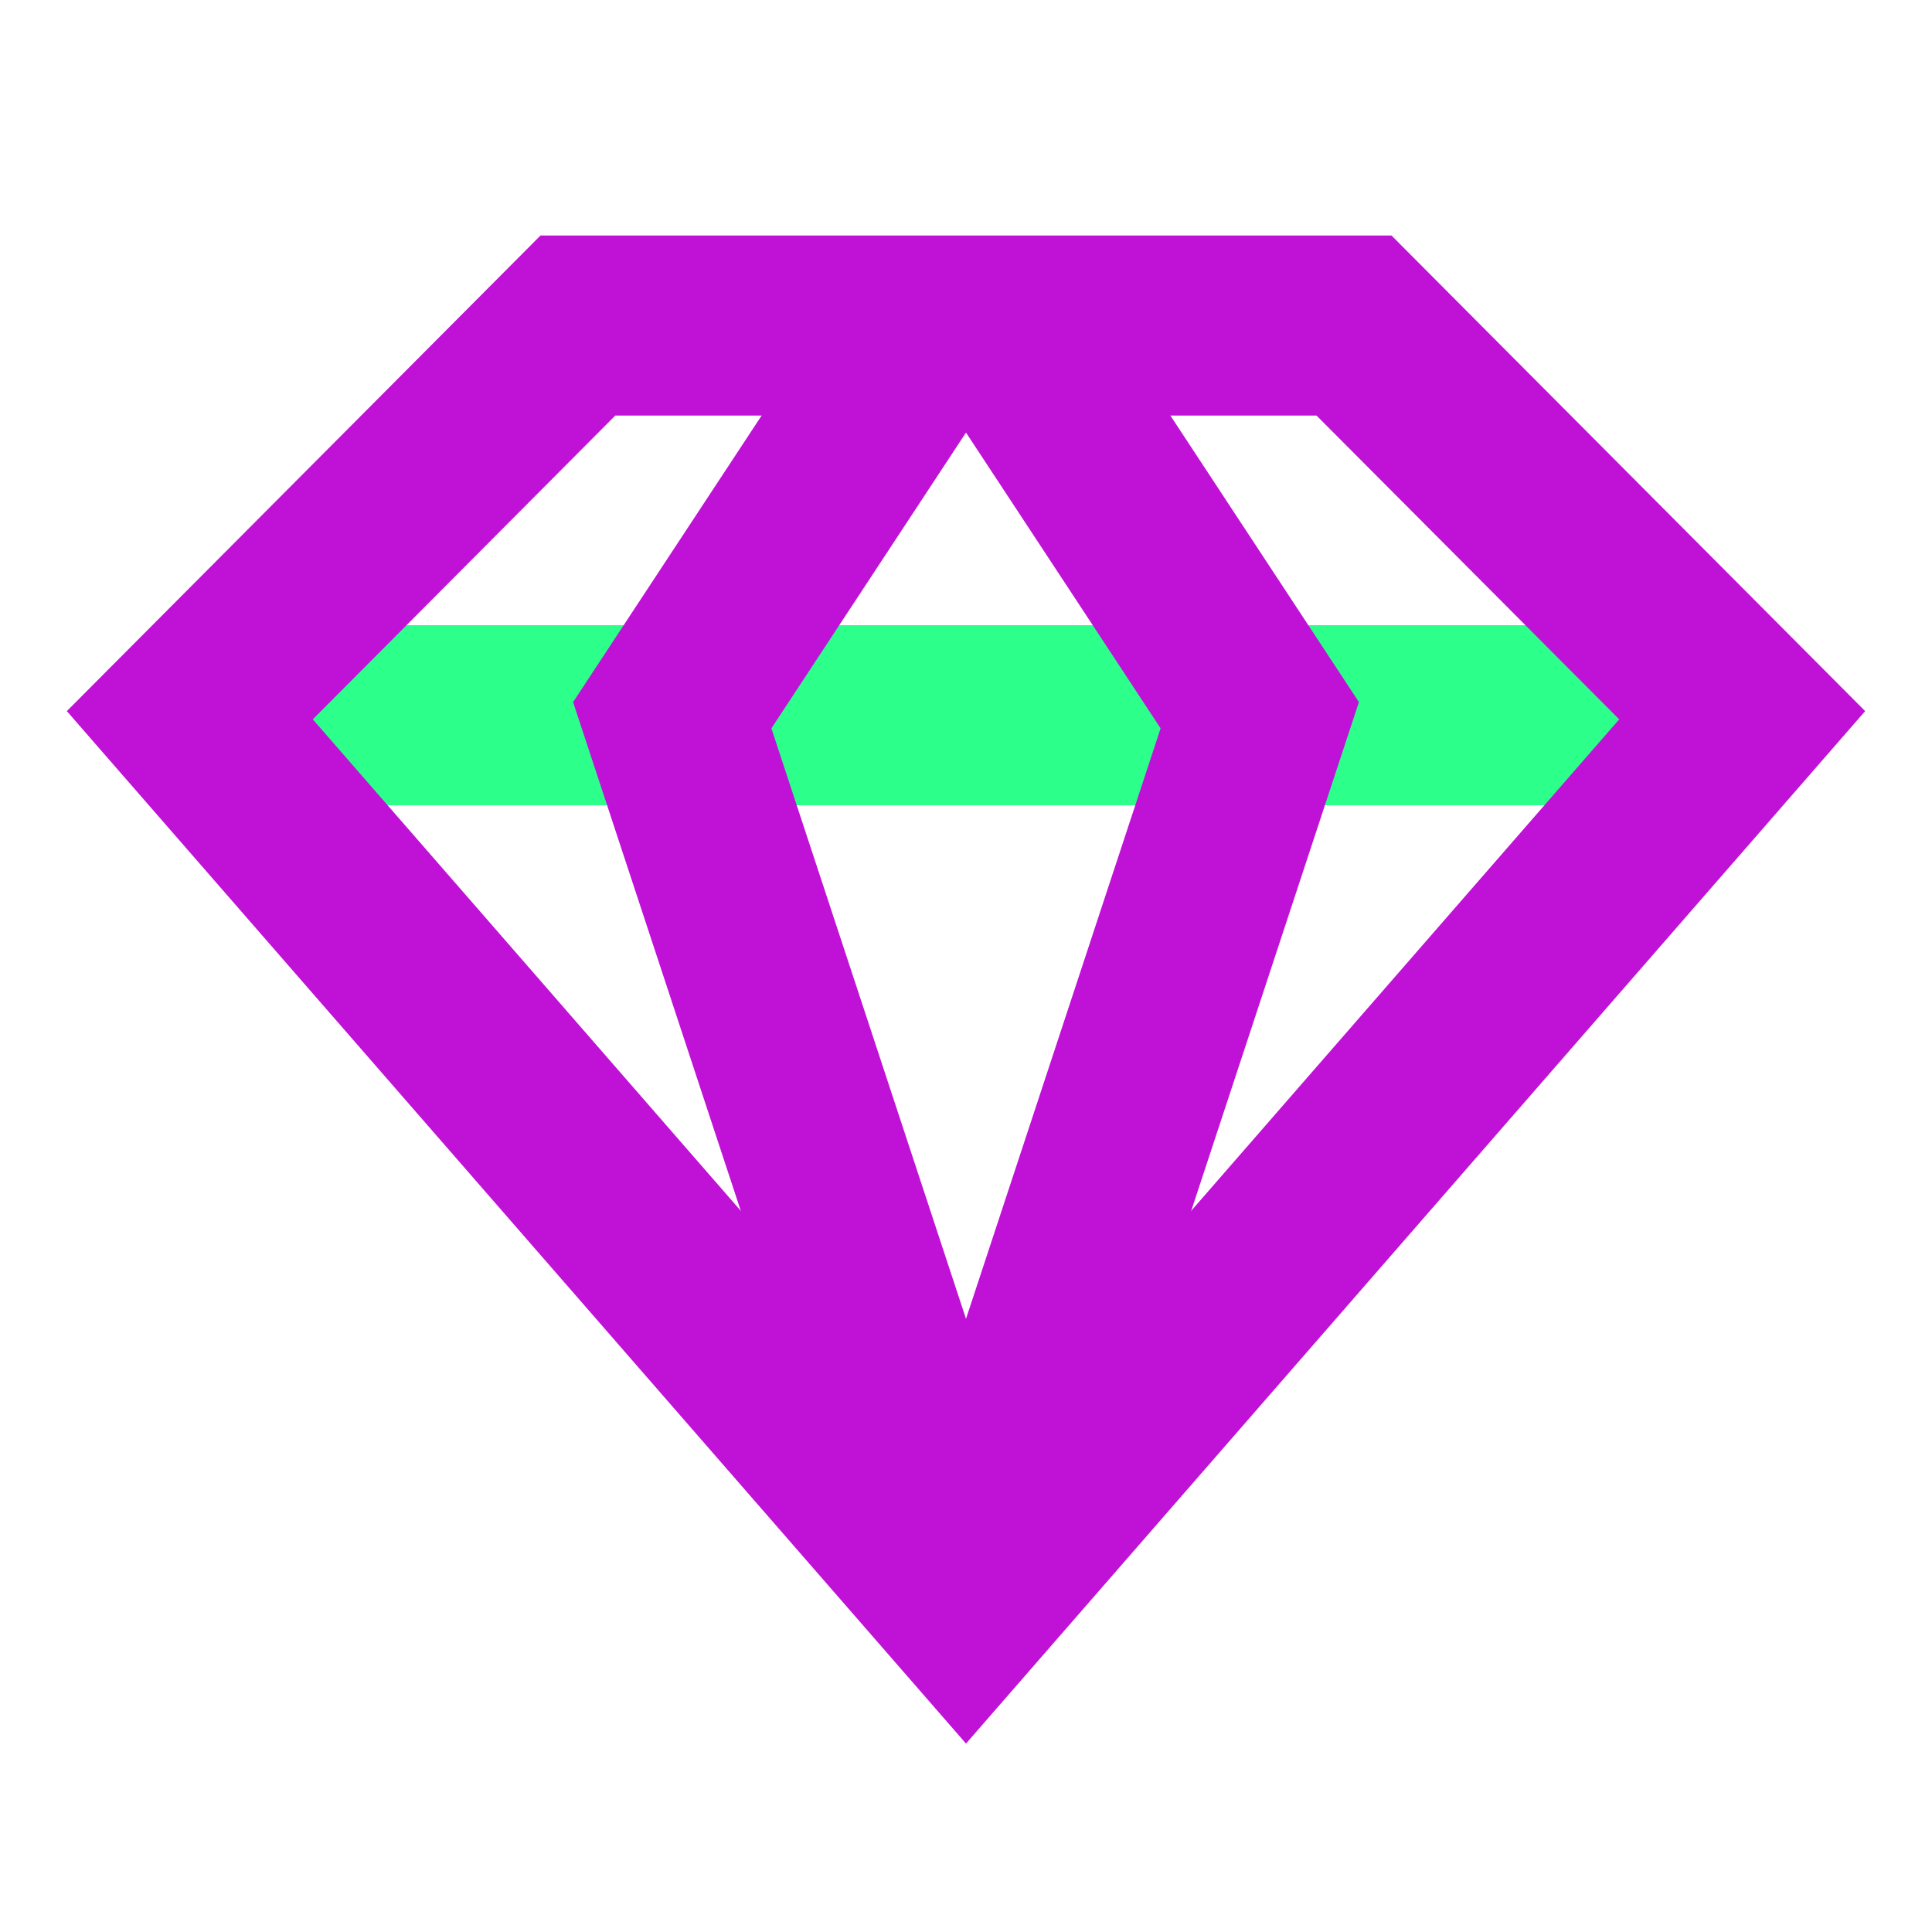 <svg id="Layer_1" data-name="Layer 1" xmlns="http://www.w3.org/2000/svg" viewBox="0 0 300 300"><defs><style>.cls-1{fill:#2cff8a;}.cls-2{fill:#c011d7;}</style></defs><title>gofounder-Founder benefits - vip</title><rect class="cls-1" x="29.47" y="97.08" width="241.05" height="27.96"/><path class="cls-2" d="M150,270.74,10.38,110.42,83.93,36.57H216.07l73.55,73.85ZM48.57,111.7,150,228.17,251.43,111.7l-47-47.17H95.54Z"/><polygon class="cls-2" points="136.72 253.83 88.99 109.02 132.52 42.86 155.88 58.23 119.78 113.1 163.28 245.08 136.72 253.83"/><polygon class="cls-2" points="163.28 253.83 136.72 245.08 180.22 113.1 144.12 58.23 167.48 42.86 211.01 109.02 163.28 253.83"/></svg>